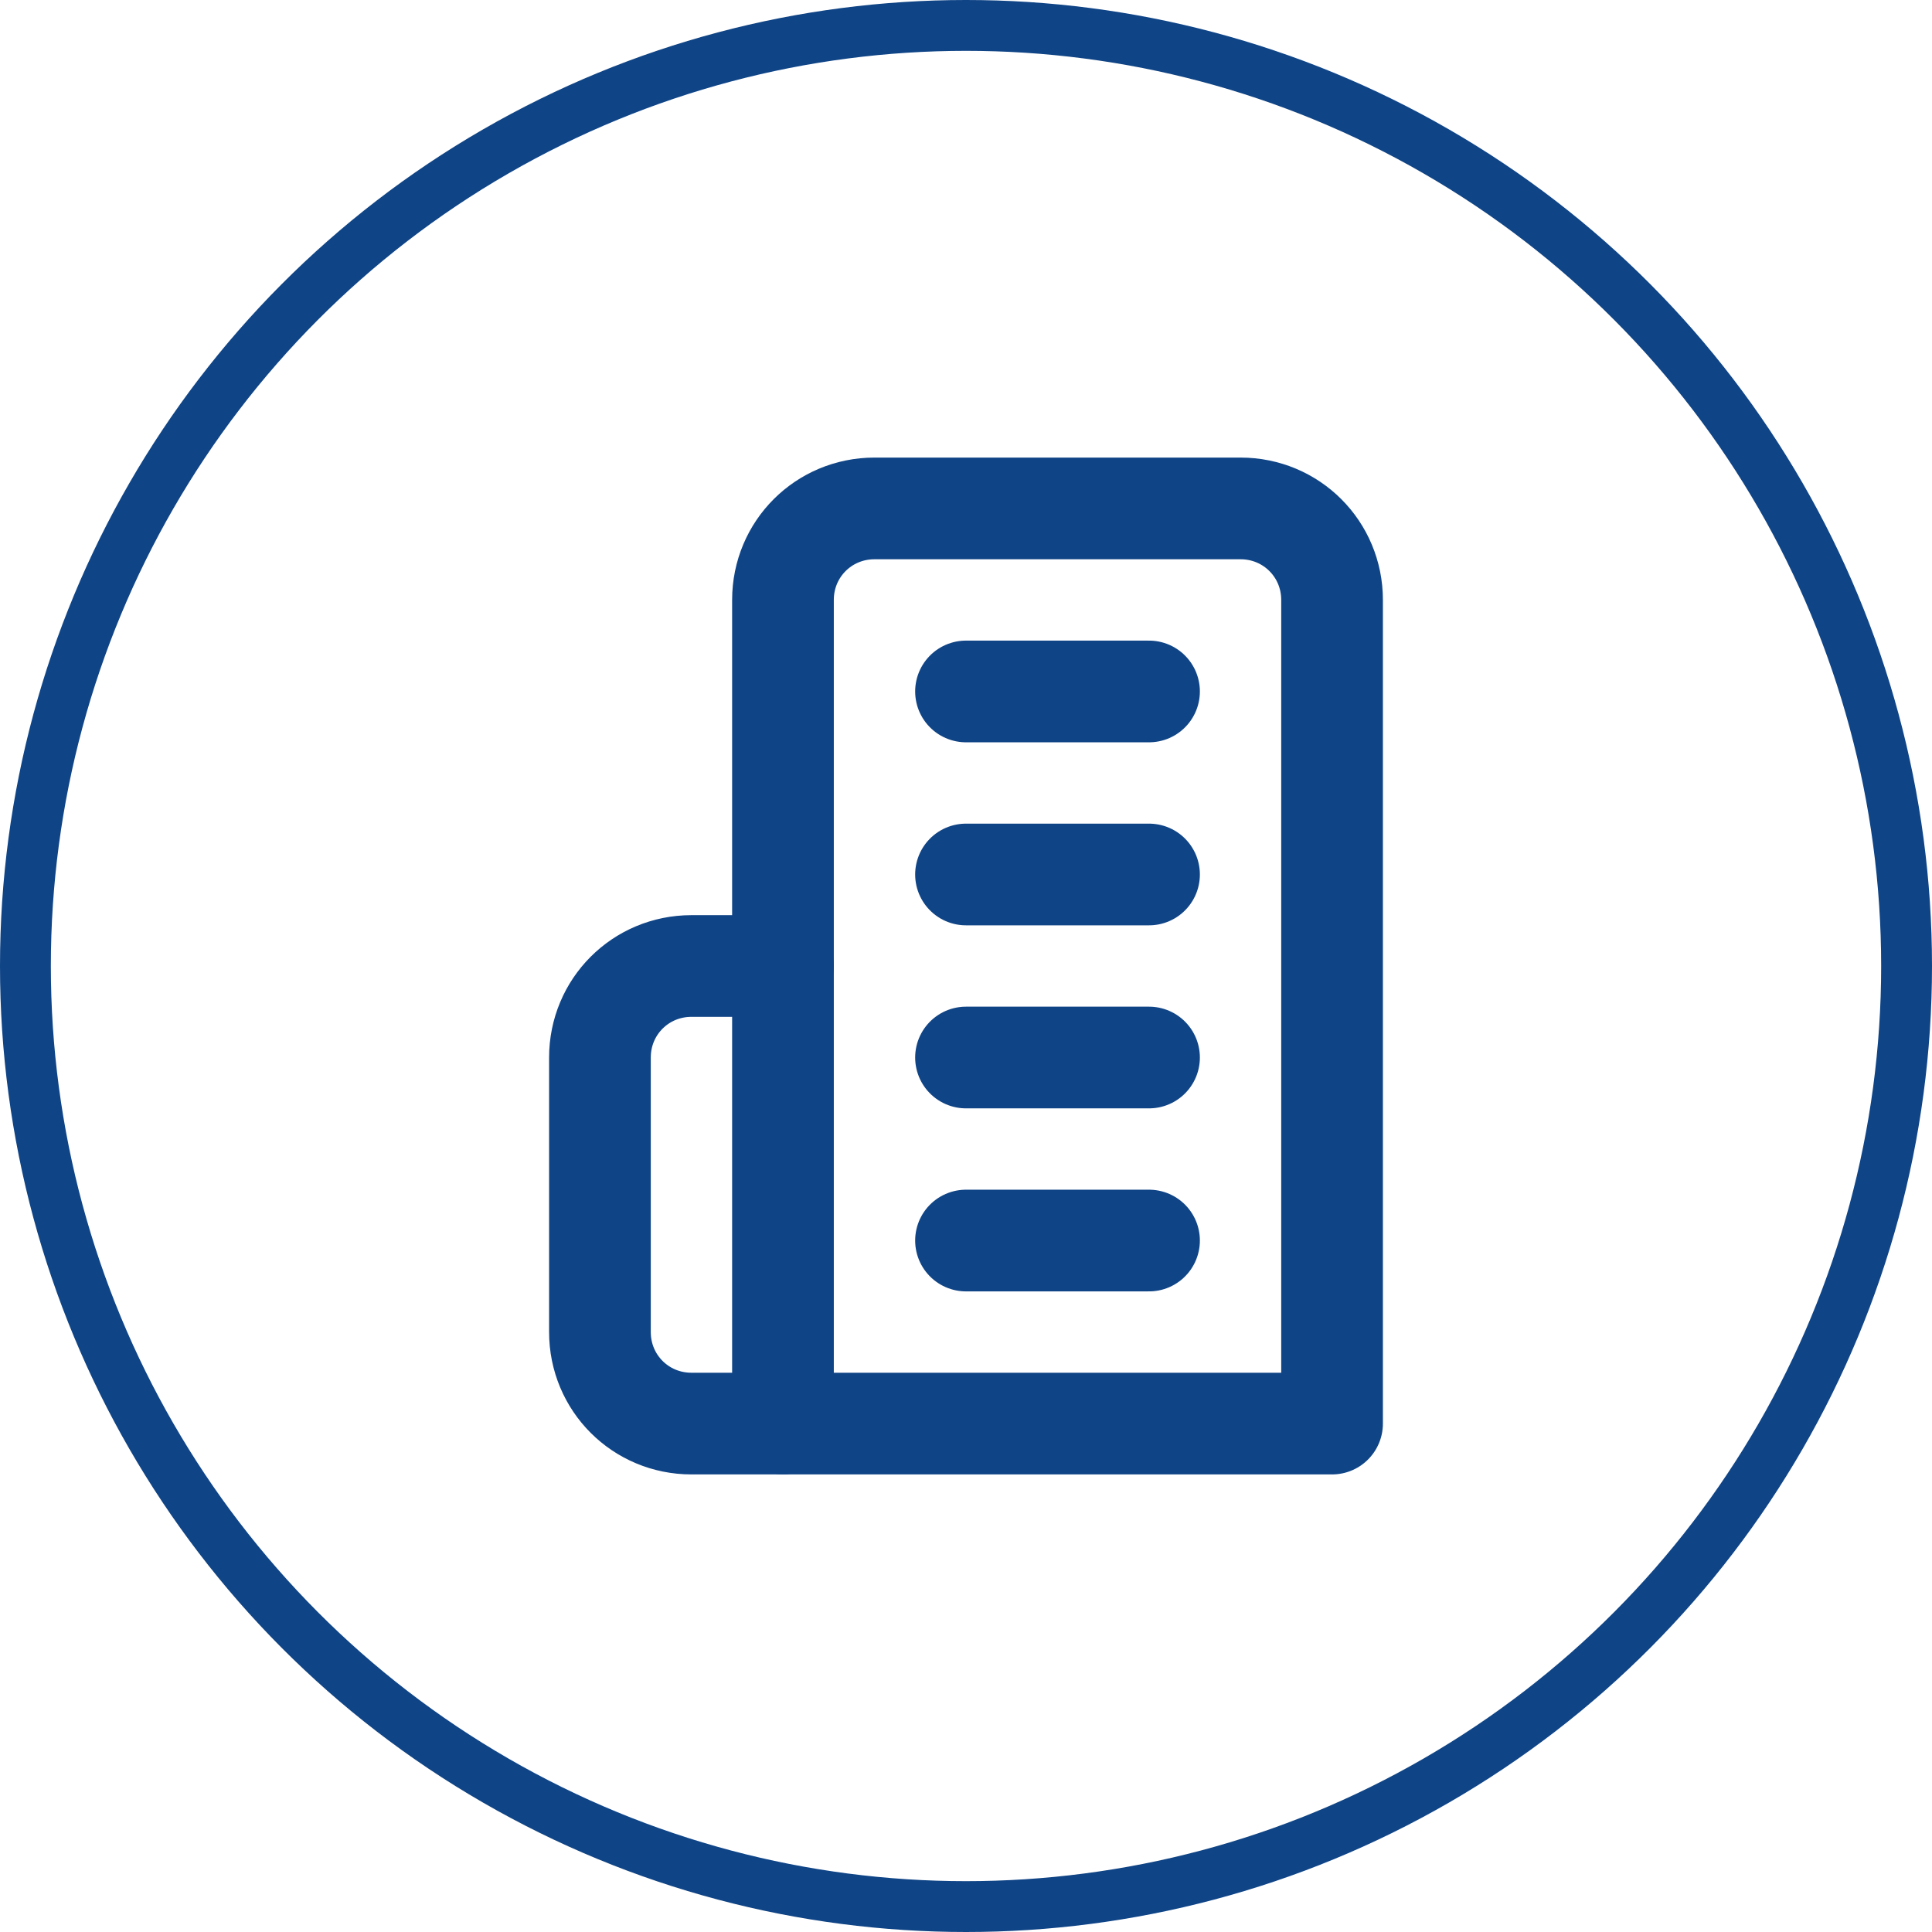 <?xml version="1.0" encoding="utf-8"?>
<!-- Generator: Adobe Illustrator 27.5.0, SVG Export Plug-In . SVG Version: 6.00 Build 0)  -->
<svg version="1.1" id="Calque_1" xmlns="http://www.w3.org/2000/svg" xmlns:xlink="http://www.w3.org/1999/xlink" x="0px" y="0px"
	 viewBox="0 0 38 38" style="enable-background:new 0 0 38 38;" xml:space="preserve">
<style type="text/css">
	.st0{fill:none;}
	.st1{fill:none;stroke:#0F4486;}
	.st2{fill:none;stroke:#0F4486;stroke-width:2;stroke-linecap:round;stroke-linejoin:round;}
</style>
<g id="icon-nav-tpe" transform="translate(-1201 -149)">
	<g id="Ellipse_10" transform="translate(1201 149)">
		<circle class="st0" cx="19" cy="19" r="19"/>
		<circle class="st1" cx="19" cy="19" r="18.5"/>
	</g>
</g>
<path class="st2" d="M15.4,28V11.8c0-1,0.8-1.8,1.8-1.8h7.2c1,0,1.8,0.8,1.8,1.8V28H15.4z"/>
<path class="st2" d="M15.4,19h-1.8c-1,0-1.8,0.8-1.8,1.8v5.4c0,1,0.8,1.8,1.8,1.8h1.8"/>
<path class="st2" d="M19,13.6h3.6"/>
<path class="st2" d="M19,17.2h3.6"/>
<path class="st2" d="M19,20.8h3.6"/>
<path class="st2" d="M19,24.4h3.6"/>
</svg>
